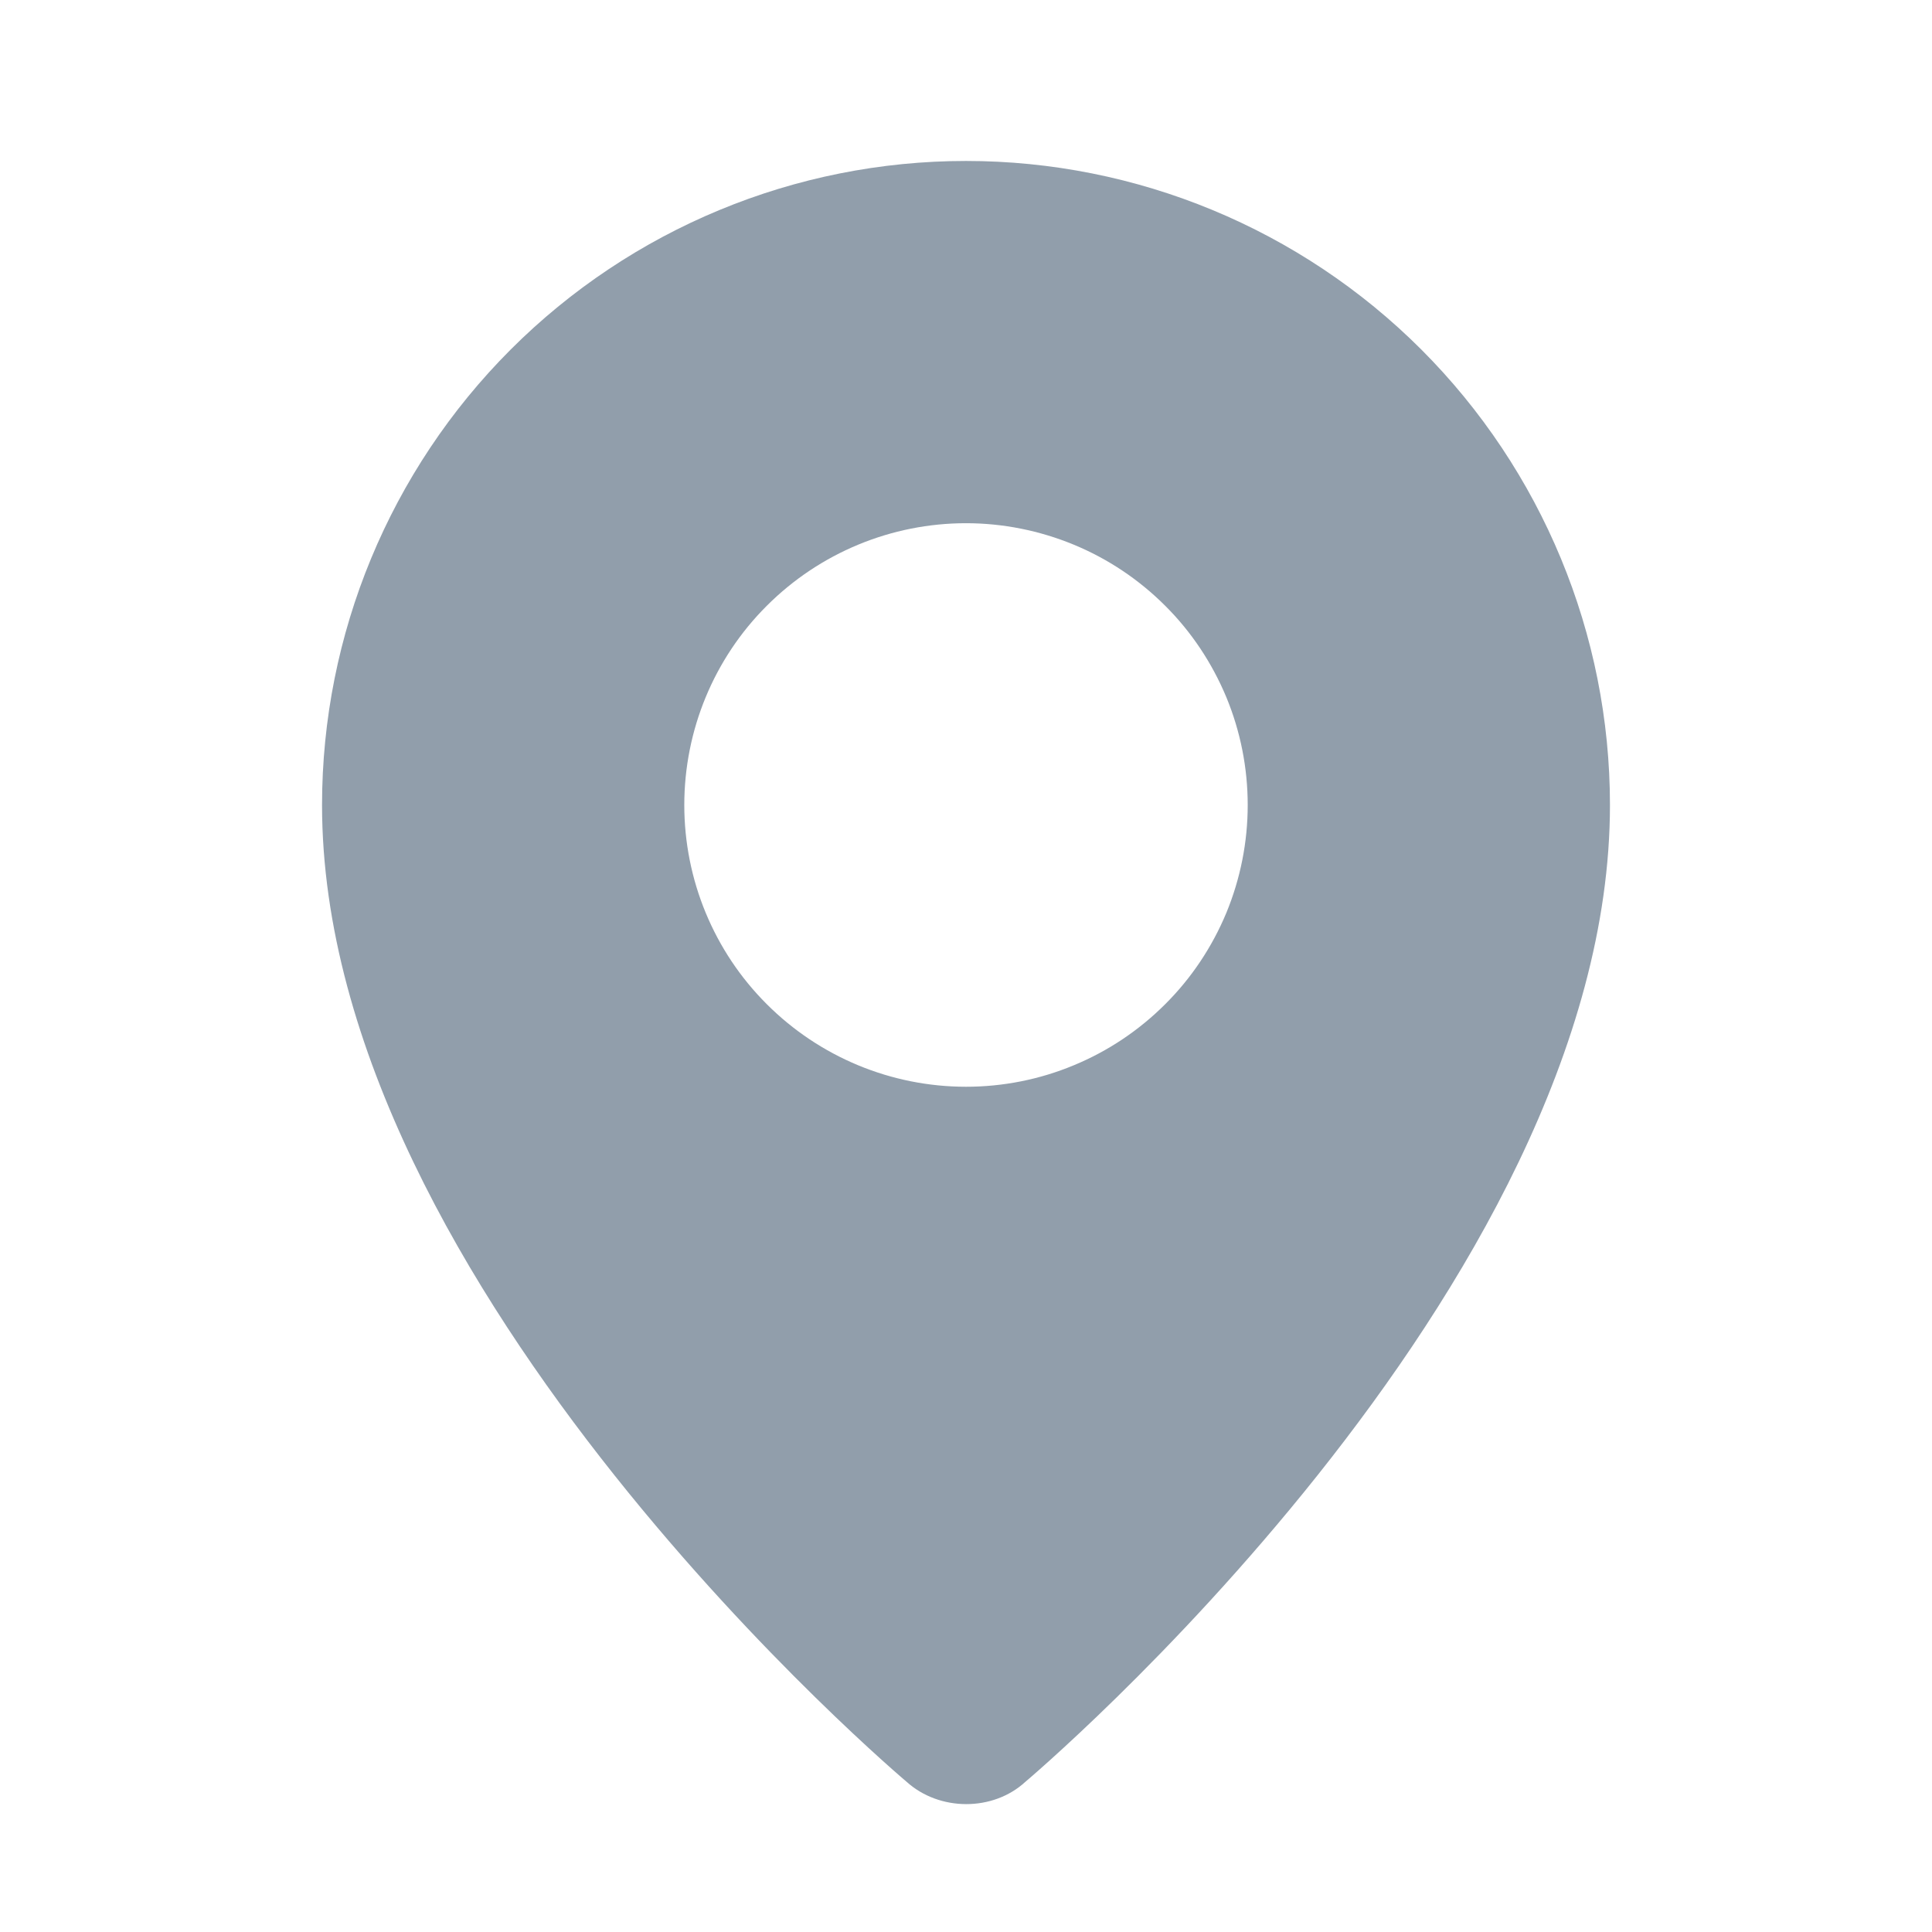 <?xml version="1.0" encoding="UTF-8"?> <svg xmlns="http://www.w3.org/2000/svg" width="16" height="16" viewBox="0 0 16 16" fill="none"><path fill-rule="evenodd" clip-rule="evenodd" d="M7.508 14.756C7.508 14.756 2.667 10.679 2.667 6.667C2.667 5.252 3.229 3.896 4.229 2.895C5.229 1.895 6.585 1.333 8 1.333C9.414 1.333 10.771 1.895 11.771 2.895C12.771 3.896 13.333 5.252 13.333 6.667C13.333 10.679 8.492 14.756 8.492 14.756C8.223 15.004 7.779 15.001 7.508 14.756ZM8 9C8.306 9 8.61 8.94 8.893 8.822C9.176 8.705 9.433 8.533 9.65 8.316C9.867 8.1 10.038 7.843 10.156 7.56C10.273 7.276 10.333 6.973 10.333 6.667C10.333 6.36 10.273 6.057 10.156 5.774C10.038 5.491 9.867 5.233 9.65 5.017C9.433 4.8 9.176 4.628 8.893 4.511C8.61 4.394 8.306 4.333 8 4.333C7.381 4.333 6.788 4.579 6.35 5.017C5.912 5.454 5.667 6.048 5.667 6.667C5.667 7.285 5.912 7.879 6.35 8.316C6.788 8.754 7.381 9 8 9Z" fill="#919EAB"></path></svg> 